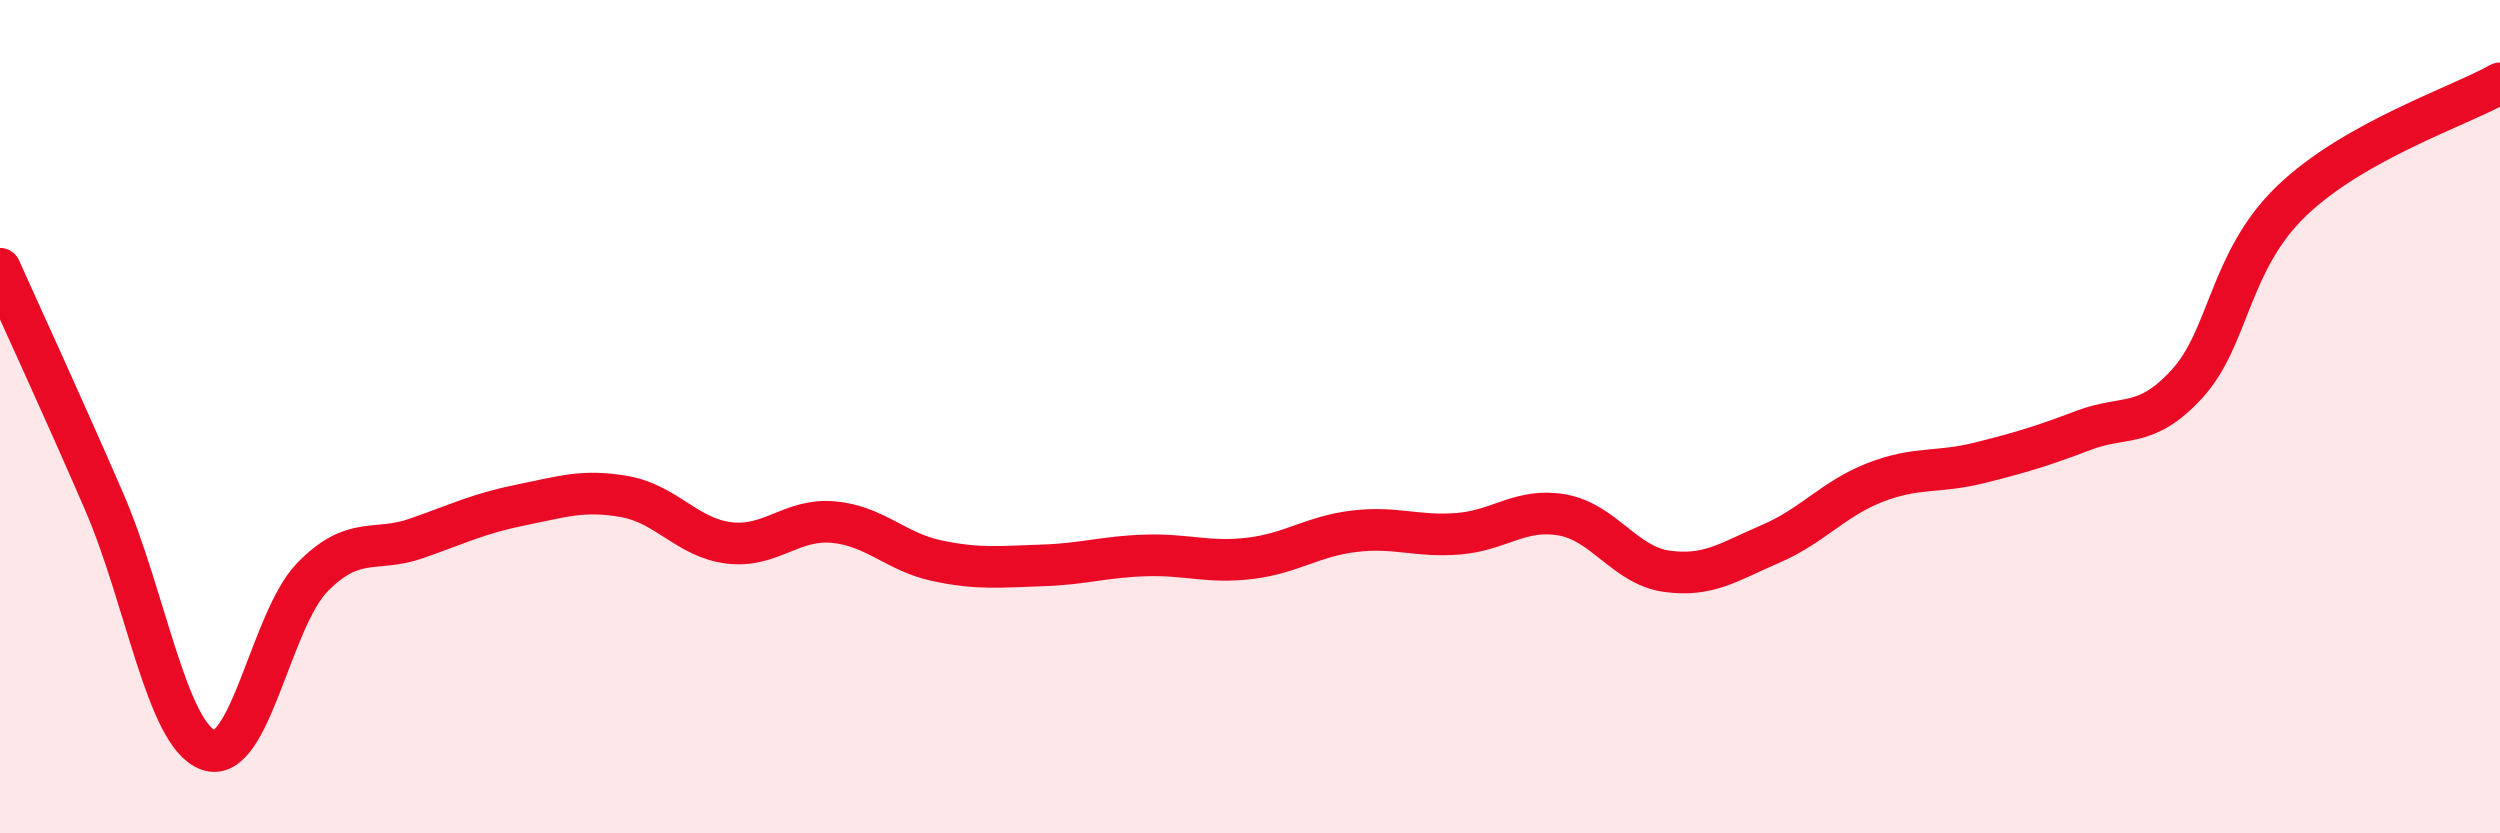 
    <svg width="60" height="20" viewBox="0 0 60 20" xmlns="http://www.w3.org/2000/svg">
      <path
        d="M 0,6.45 C 0.5,7.57 1.5,9.73 2.5,12.04 C 3.5,14.35 4,17.64 5,18 C 6,18.36 6.5,14.87 7.5,13.85 C 8.5,12.83 9,13.27 10,12.92 C 11,12.57 11.5,12.32 12.5,12.12 C 13.5,11.92 14,11.74 15,11.92 C 16,12.1 16.5,12.91 17.5,13.03 C 18.5,13.15 19,12.44 20,12.53 C 21,12.62 21.5,13.25 22.5,13.46 C 23.5,13.67 24,13.6 25,13.57 C 26,13.54 26.5,13.36 27.5,13.33 C 28.5,13.3 29,13.52 30,13.4 C 31,13.28 31.5,12.87 32.5,12.75 C 33.5,12.63 34,12.89 35,12.81 C 36,12.73 36.5,12.18 37.5,12.36 C 38.5,12.54 39,13.57 40,13.71 C 41,13.85 41.5,13.48 42.5,13.05 C 43.5,12.62 44,11.97 45,11.58 C 46,11.19 46.5,11.36 47.5,11.11 C 48.5,10.86 49,10.71 50,10.33 C 51,9.95 51.5,10.3 52.5,9.2 C 53.5,8.1 53.5,6.26 55,4.82 C 56.5,3.38 59,2.56 60,2L60 20L0 20Z"
        fill="#EB0A25"
        opacity="0.1"
        stroke-linecap="round"
        stroke-linejoin="round"
      />
      <path
        d="M 0,6.45 C 0.5,7.57 1.5,9.73 2.5,12.04 C 3.5,14.35 4,17.64 5,18 C 6,18.36 6.5,14.87 7.5,13.85 C 8.5,12.83 9,13.27 10,12.92 C 11,12.57 11.5,12.32 12.5,12.12 C 13.5,11.92 14,11.74 15,11.92 C 16,12.1 16.5,12.91 17.5,13.03 C 18.5,13.15 19,12.44 20,12.53 C 21,12.62 21.5,13.25 22.5,13.46 C 23.5,13.67 24,13.6 25,13.57 C 26,13.54 26.5,13.36 27.5,13.33 C 28.5,13.3 29,13.52 30,13.4 C 31,13.28 31.5,12.87 32.5,12.75 C 33.5,12.63 34,12.89 35,12.81 C 36,12.73 36.5,12.18 37.5,12.36 C 38.5,12.54 39,13.57 40,13.71 C 41,13.85 41.5,13.48 42.5,13.05 C 43.5,12.62 44,11.97 45,11.58 C 46,11.19 46.5,11.36 47.5,11.11 C 48.5,10.86 49,10.71 50,10.33 C 51,9.95 51.5,10.3 52.5,9.2 C 53.5,8.1 53.5,6.26 55,4.82 C 56.5,3.38 59,2.56 60,2"
        stroke="#EB0A25"
        stroke-width="1"
        fill="none"
        stroke-linecap="round"
        stroke-linejoin="round"
      />
    </svg>
  